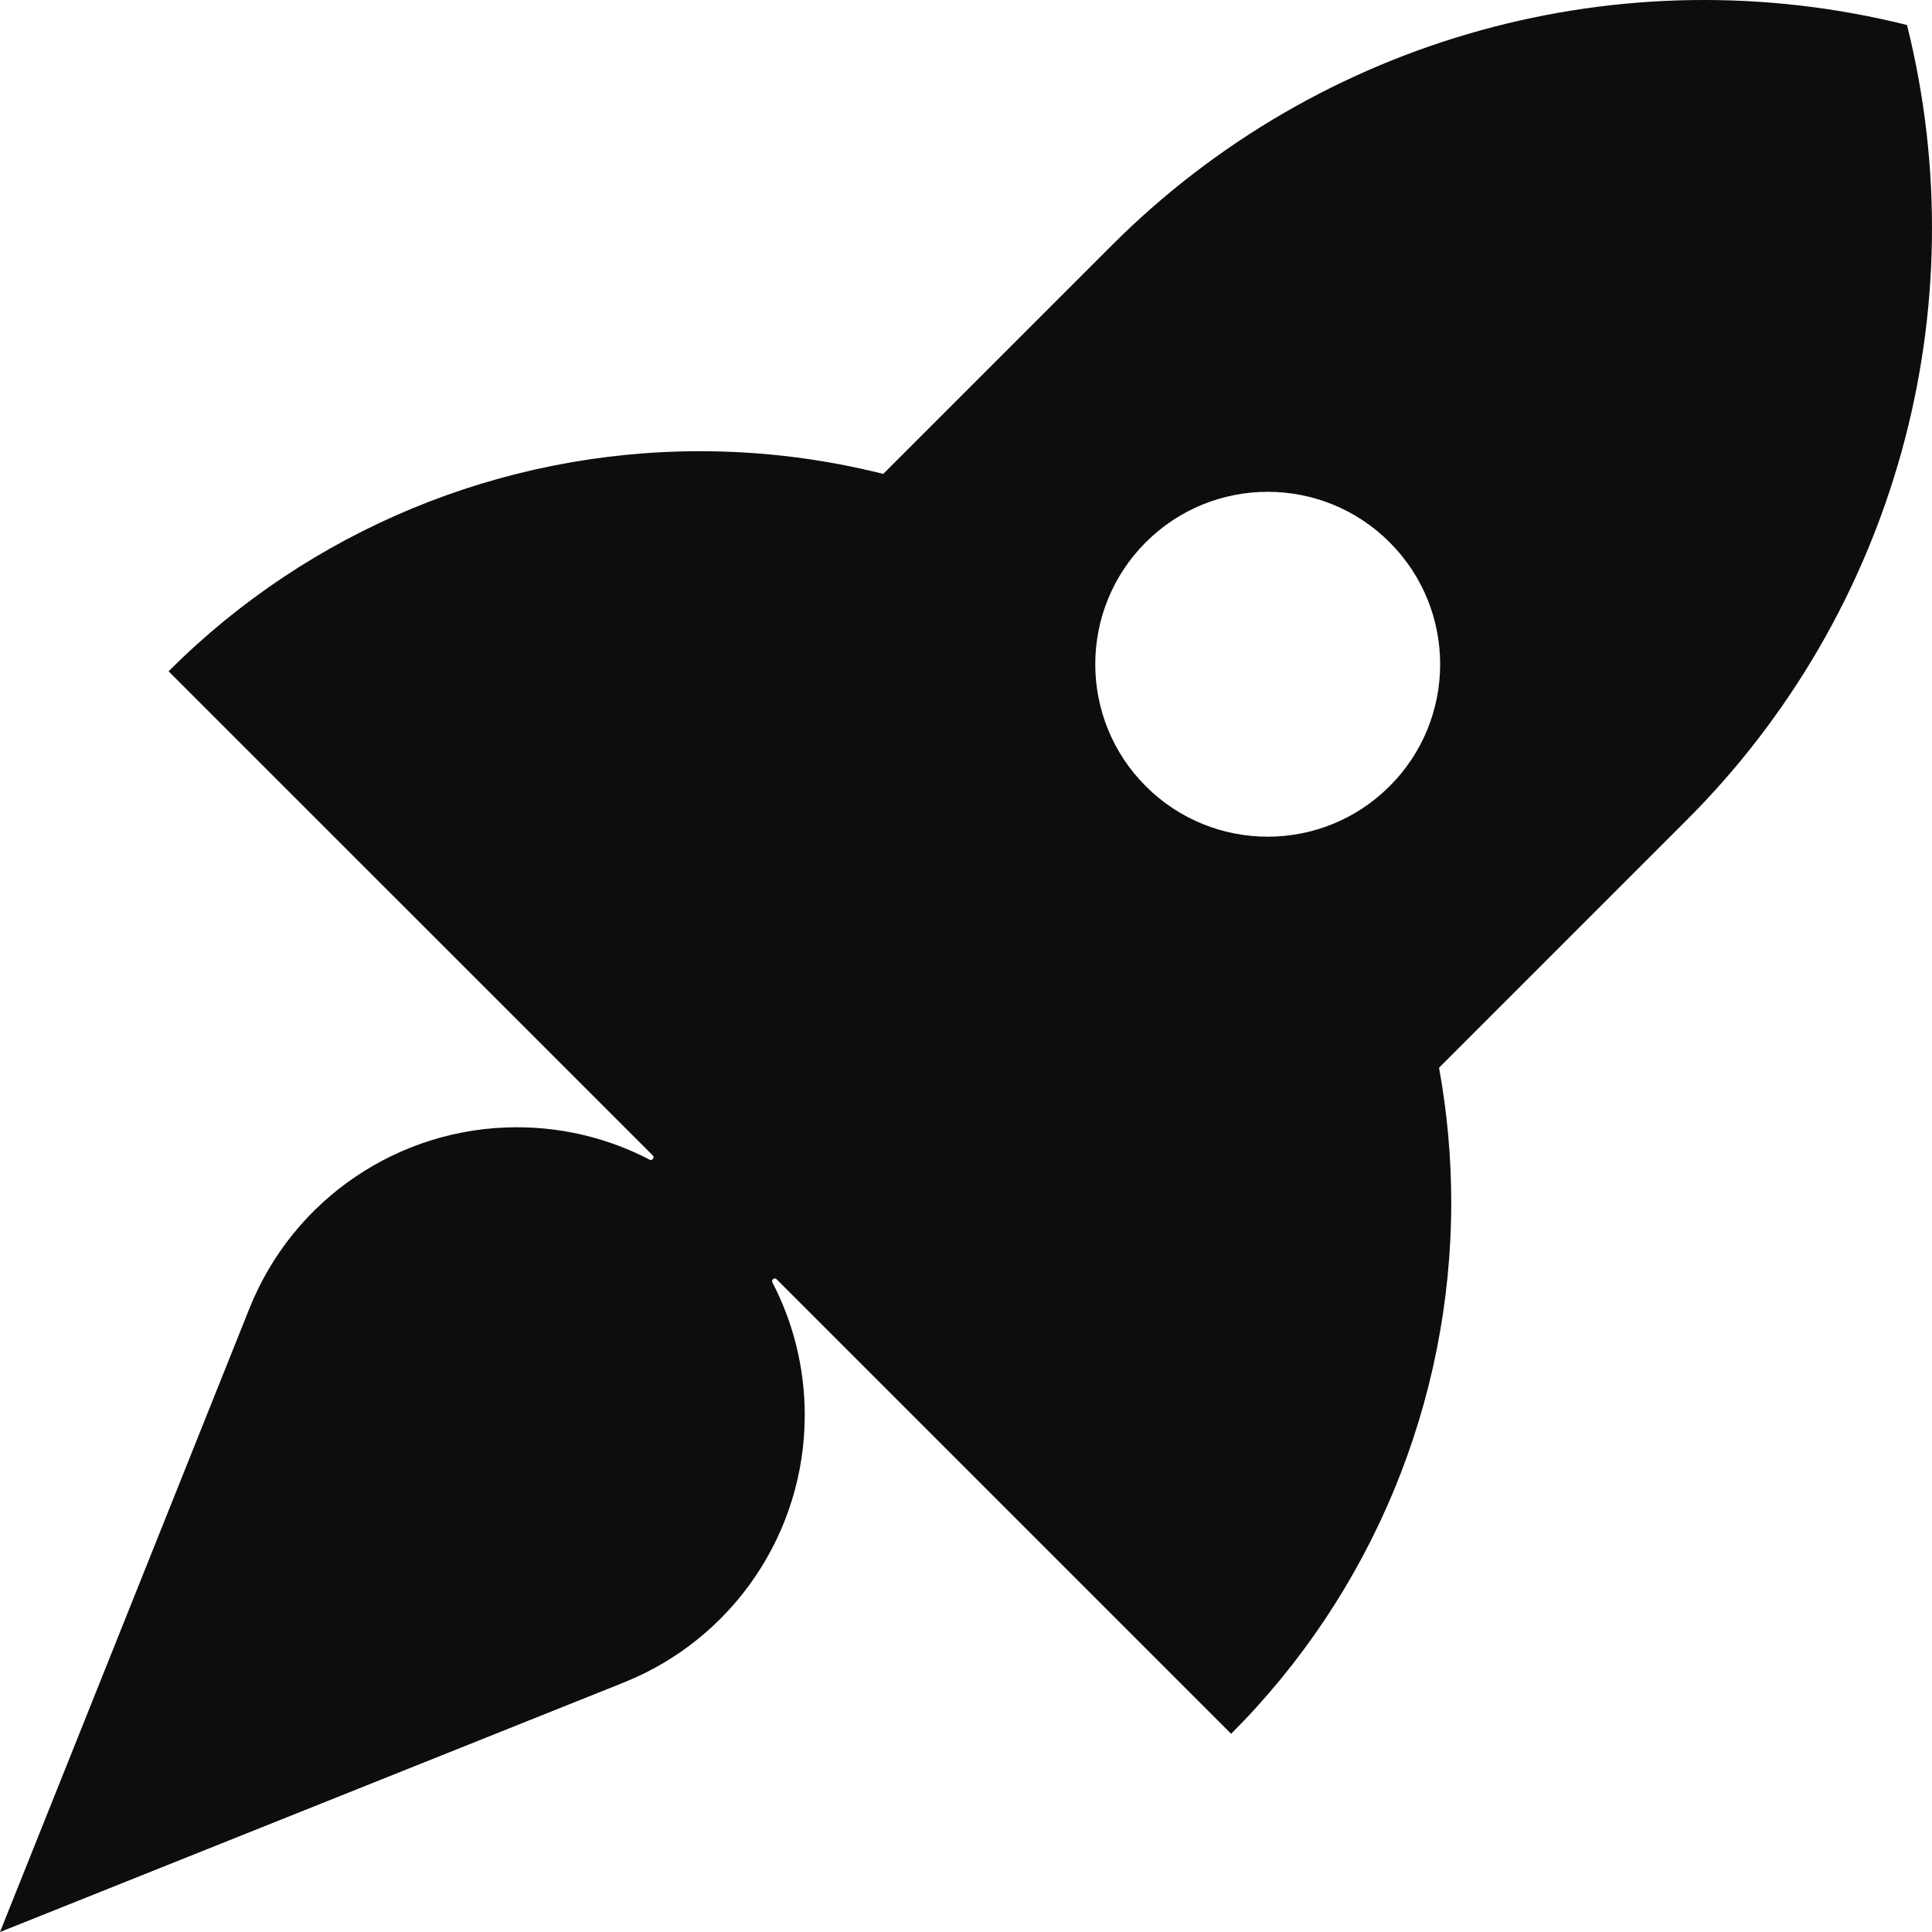 <?xml version="1.0" encoding="utf-8"?>
<svg xmlns="http://www.w3.org/2000/svg" fill="none" height="100%" overflow="visible" preserveAspectRatio="none" style="display: block;" viewBox="0 0 51 51" width="100%">
<path clip-rule="evenodd" d="M50.34 0.66C42.809 -1.222 34.842 0.984 29.352 6.473L23.315 12.51C21.745 12.115 20.121 11.911 18.475 11.911C13.214 11.911 8.169 14 4.45 17.72L17.235 30.504C17.286 30.555 17.216 30.647 17.152 30.614C16.102 30.067 14.909 29.757 13.643 29.757C10.535 29.757 7.741 31.649 6.586 34.535L0 51L16.466 44.414C19.351 43.26 21.243 40.465 21.243 37.357C21.243 36.092 20.934 34.898 20.387 33.848C20.354 33.785 20.445 33.715 20.496 33.765L32.499 45.768C36.219 42.049 38.309 37.004 38.309 31.744C38.309 30.542 38.2 29.352 37.987 28.186L44.527 21.646C50.016 16.157 52.222 8.191 50.34 0.66ZM36.683 20.753C34.906 22.531 32.023 22.531 30.245 20.753C28.468 18.976 28.468 16.094 30.245 14.316C32.023 12.538 34.906 12.538 36.683 14.316C38.461 16.094 38.461 18.976 36.683 20.753Z" fill="#0D0D10" fill-rule="evenodd" id="Shape"/>
</svg>